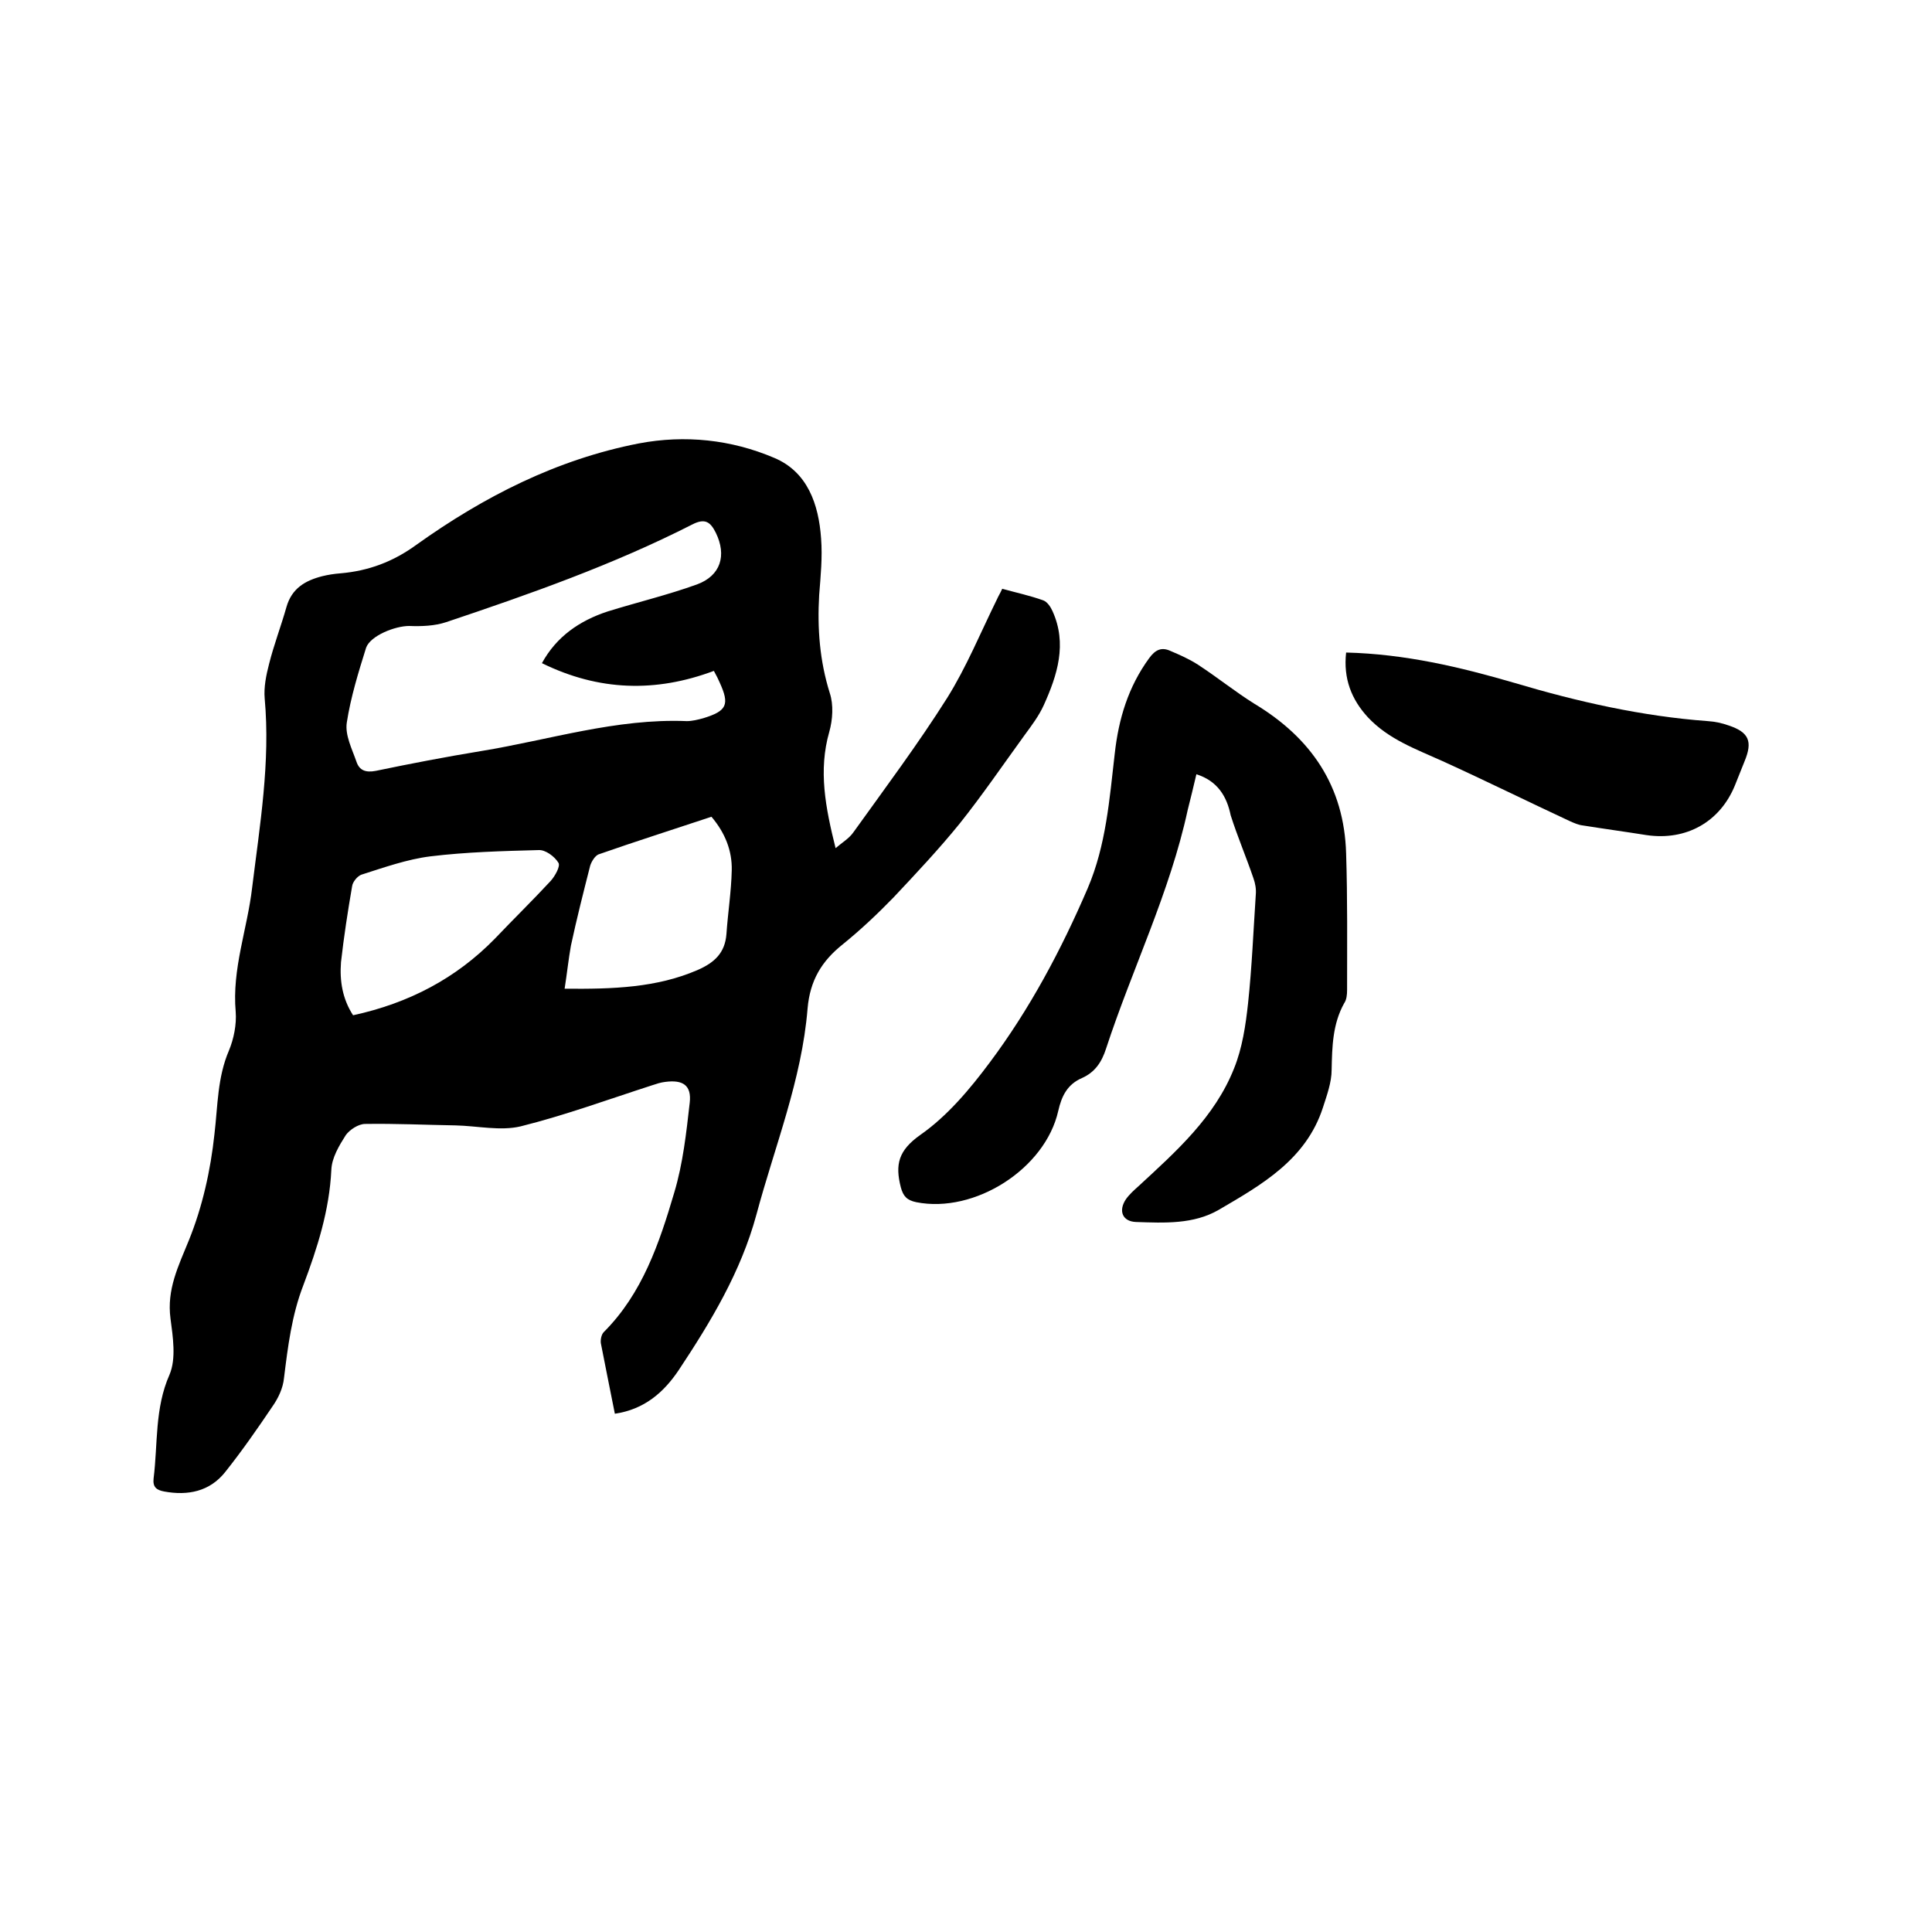 <svg enable-background="new 0 0 400 400" viewBox="0 0 400 400" xmlns="http://www.w3.org/2000/svg"><path d="m127.3 292.7c-1-5.1-2-9.9-2.9-14.6-.1-.7.1-1.8.6-2.3 8-8 11.5-18.4 14.6-28.9 1.8-6 2.5-12.4 3.2-18.6.4-3.6-1.4-4.8-5.1-4.3-.9.1-1.8.4-2.7.7-9 2.9-18 6.2-27.2 8.5-4.2 1-9-.1-13.5-.2-6.2-.1-12.4-.4-18.7-.3-1.4 0-3.2 1.2-4 2.3-1.4 2.2-2.9 4.7-3 7.2-.4 8.4-2.9 16.2-5.8 23.9-2.4 6.2-3.2 12.7-4 19.2-.2 2.1-1.2 4.2-2.4 5.9-3.1 4.6-6.3 9.2-9.8 13.6-3.2 4-7.7 4.9-12.6 4-1.6-.3-2.4-.9-2.2-2.7.9-7.2.2-14.5 3.3-21.5 1.4-3.3.7-7.8.2-11.6-.8-6 1.6-10.8 3.8-16.2 2.8-6.9 4.5-14.5 5.3-22 .7-5.9.6-11.7 3-17.3 1-2.4 1.6-5.4 1.4-8-.8-8.9 2.4-17.1 3.4-25.7 1.6-13 3.8-26 2.6-39.2-.2-2.3.3-4.8.9-7.1 1-4 2.5-7.9 3.6-11.8s3.9-5.5 7.4-6.4c1.2-.3 2.5-.5 3.8-.6 5.8-.5 10.9-2.4 15.7-5.9 14-10 29.1-17.7 46.1-21 9.5-1.8 19.1-.8 28 3 6.9 2.9 9.2 9.6 9.7 16.7.3 3.9-.1 7.8-.4 11.7-.4 6.9.1 13.6 2.2 20.3.8 2.4.6 5.5-.1 8-2.3 8-.8 15.7 1.3 24.1 1.4-1.2 2.8-2 3.7-3.3 6.6-9.2 13.4-18.3 19.4-27.8 4-6.4 6.9-13.5 10.3-20.4.3-.7.7-1.3 1.1-2.2 2.9.8 5.7 1.4 8.5 2.4.8.3 1.5 1.3 1.9 2.2 3.1 6.8 1 13.3-1.8 19.5-1 2.2-2.5 4.2-3.9 6.1-4.5 6.2-8.8 12.5-13.5 18.4-4.3 5.3-9 10.3-13.7 15.3-3.3 3.4-6.8 6.7-10.5 9.7-4.4 3.5-6.8 7.5-7.3 13.3-1.2 14.8-6.8 28.5-10.6 42.7-3.2 11.8-9.4 22.1-16.1 32.2-3.1 4.6-7.1 8.1-13.2 9zm-15.1-155.4c3-5.5 7.8-8.8 13.6-10.7 6.1-1.9 12.4-3.4 18.5-5.6 4.9-1.8 6.2-6 3.9-10.7-1.1-2.2-2.2-3.1-4.9-1.7-16.3 8.3-33.6 14.4-50.9 20.2-2.4.8-5.1.9-7.7.8-2.9 0-8 2-8.9 4.5-1.6 5.1-3.2 10.3-4 15.5-.4 2.6 1.1 5.5 2 8.1.6 1.8 1.9 2.3 4 1.9 7.2-1.5 14.5-2.9 21.8-4.1 14.1-2.3 28-6.8 42.6-6.2 1.1 0 2.3-.3 3.4-.6 4.9-1.5 5.5-2.8 3.4-7.4-.3-.7-.6-1.3-1.2-2.4-12 4.5-23.8 4.2-35.6-1.6zm-39.1 72.9c11.5-2.5 21.3-7.6 29.4-15.9 3.8-4 7.7-7.8 11.5-11.9.9-1 2.1-3.1 1.6-3.8-.8-1.3-2.7-2.7-4.1-2.6-7.5.2-15 .4-22.4 1.3-4.8.6-9.6 2.3-14.3 3.8-.8.3-1.8 1.5-1.9 2.4-.9 5.2-1.7 10.4-2.3 15.7-.3 3.9.3 7.6 2.5 11zm43.8-5.5c10 .1 19.1-.2 27.6-3.9 3.4-1.5 5.6-3.5 5.9-7.4.3-4.4 1-8.8 1.1-13.2.1-4.1-1.4-7.8-4.2-11.1-7.8 2.6-15.7 5.1-23.4 7.8-.7.3-1.4 1.4-1.7 2.3-1.4 5.5-2.8 11-4 16.6-.5 2.8-.8 5.7-1.3 8.9z"/><path d="m247.7 160.3c-.6 2.6-1.2 5-1.8 7.4-3.7 17.1-11.5 32.9-16.9 49.4-.9 2.8-2.3 4.9-5 6.1-3 1.3-4.2 3.7-4.9 6.8-2.7 12-17.3 21.3-29.4 18.9-1.9-.4-2.7-1.2-3.2-3.1-1.2-4.7-.5-7.6 4-10.8 5.6-3.9 10.3-9.5 14.4-15 8.3-11.1 14.8-23.3 20.3-36.1 3.8-8.9 4.5-18.4 5.6-27.9.8-7.2 2.8-13.8 7.1-19.7 1.3-1.8 2.6-2.4 4.5-1.5 1.9.8 3.9 1.7 5.6 2.8 4 2.6 7.7 5.6 11.7 8.1 11.8 7.1 18.6 17.1 19 31 .3 9.4.2 18.8.2 28.3 0 .9-.1 2-.6 2.7-2.4 4.3-2.5 9-2.6 13.8 0 2.6-1 5.3-1.8 7.8-3.5 10.8-12.7 16-21.6 21.2-5.2 3-11.2 2.7-17.1 2.5-2.8-.1-3.7-2.3-2.1-4.7.7-1 1.7-1.9 2.6-2.7 7.8-7.2 15.8-14.3 19.8-24.4 1.7-4.2 2.4-8.9 2.9-13.5.8-7.5 1.1-15 1.6-22.5.1-1.1-.1-2.3-.5-3.4-1.5-4.4-3.3-8.6-4.7-13-.8-3.9-2.7-7.1-7.1-8.5z"/><path d="m278.7 135.1c12.2.3 23.6 3 34.9 6.3 13.1 3.9 26.4 6.9 40 7.9 1.5.1 2.9.4 4.3.9 4.2 1.4 5 3.3 3.3 7.4-.7 1.7-1.3 3.3-2 5-3.1 7.6-10.1 11.5-18.3 10.3-4.4-.7-8.8-1.3-13.2-2-.9-.1-1.8-.5-2.7-.9-8.8-4.1-17.5-8.4-26.3-12.4-5.5-2.5-11.2-4.5-15.5-9.1-3.4-3.7-5.1-8-4.5-13.4z"/></svg>